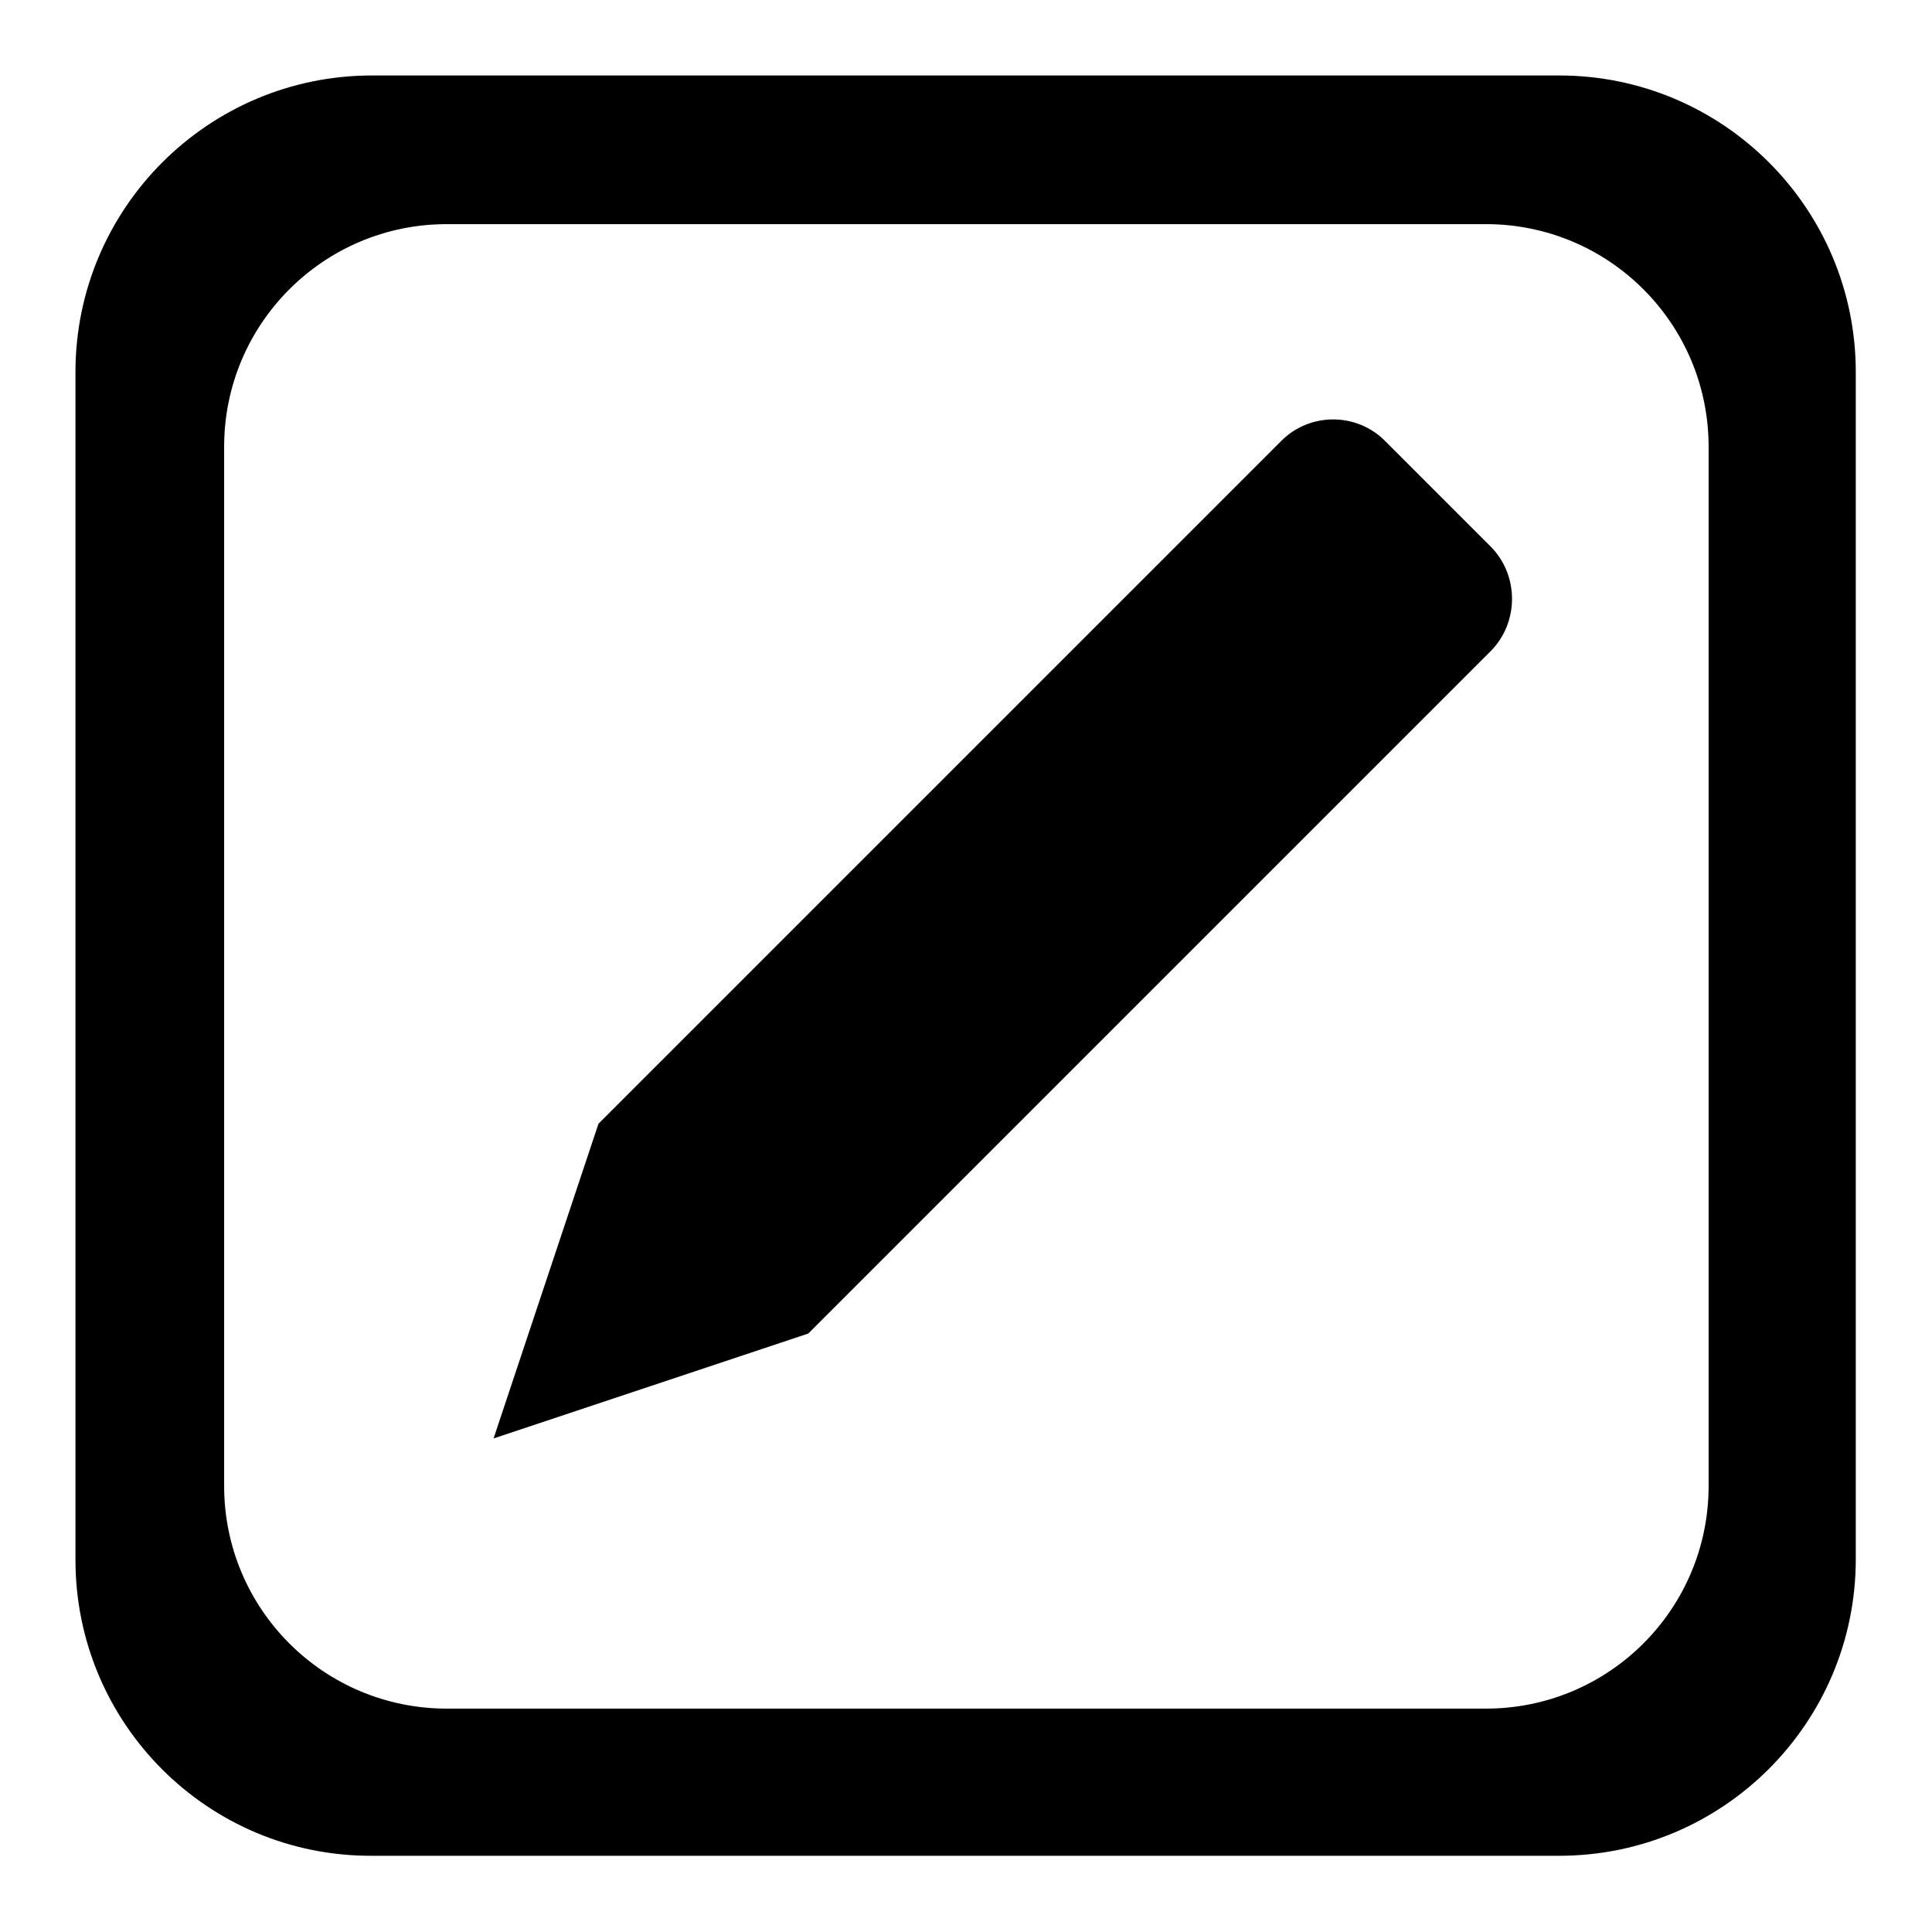 <?xml version="1.0" encoding="utf-8"?>
<!-- Svg Vector Icons : http://www.onlinewebfonts.com/icon -->
<!DOCTYPE svg PUBLIC "-//W3C//DTD SVG 1.1//EN" "http://www.w3.org/Graphics/SVG/1.1/DTD/svg11.dtd">
<svg version="1.1" xmlns="http://www.w3.org/2000/svg" xmlns:xlink="http://www.w3.org/1999/xlink" x="0px" y="0px" viewBox="0 0 256 256" enable-background="new 0 0 256 256" xml:space="preserve">
<g> <path fill="#000000" d="M183.6,58.5l13.9,13.9c3.8,3.8,3.8,10.1,0,13.9l-90.4,90.4l-41.7,13.9l13.9-41.7l90.4-90.4 C173.5,54.6,179.8,54.6,183.6,58.5C183.6,58.5,183.6,58.5,183.6,58.5L183.6,58.5z M59.2,29.7c-16.3,0-29.5,13.2-29.5,29.5v137.7 c0,16.3,13.2,29.5,29.5,29.5h137.7c16.3,0,29.5-13.2,29.5-29.5V59.2c0-16.3-13.2-29.5-29.5-29.5H59.2z M49.3,10h157.3 c21.7,0,39.3,17.6,39.3,39.3l0,0v157.3c0,21.7-17.6,39.3-39.3,39.3H49.3C27.6,246,10,228.4,10,206.7V49.3C10,27.6,27.6,10,49.3,10z "/></g>
</svg>